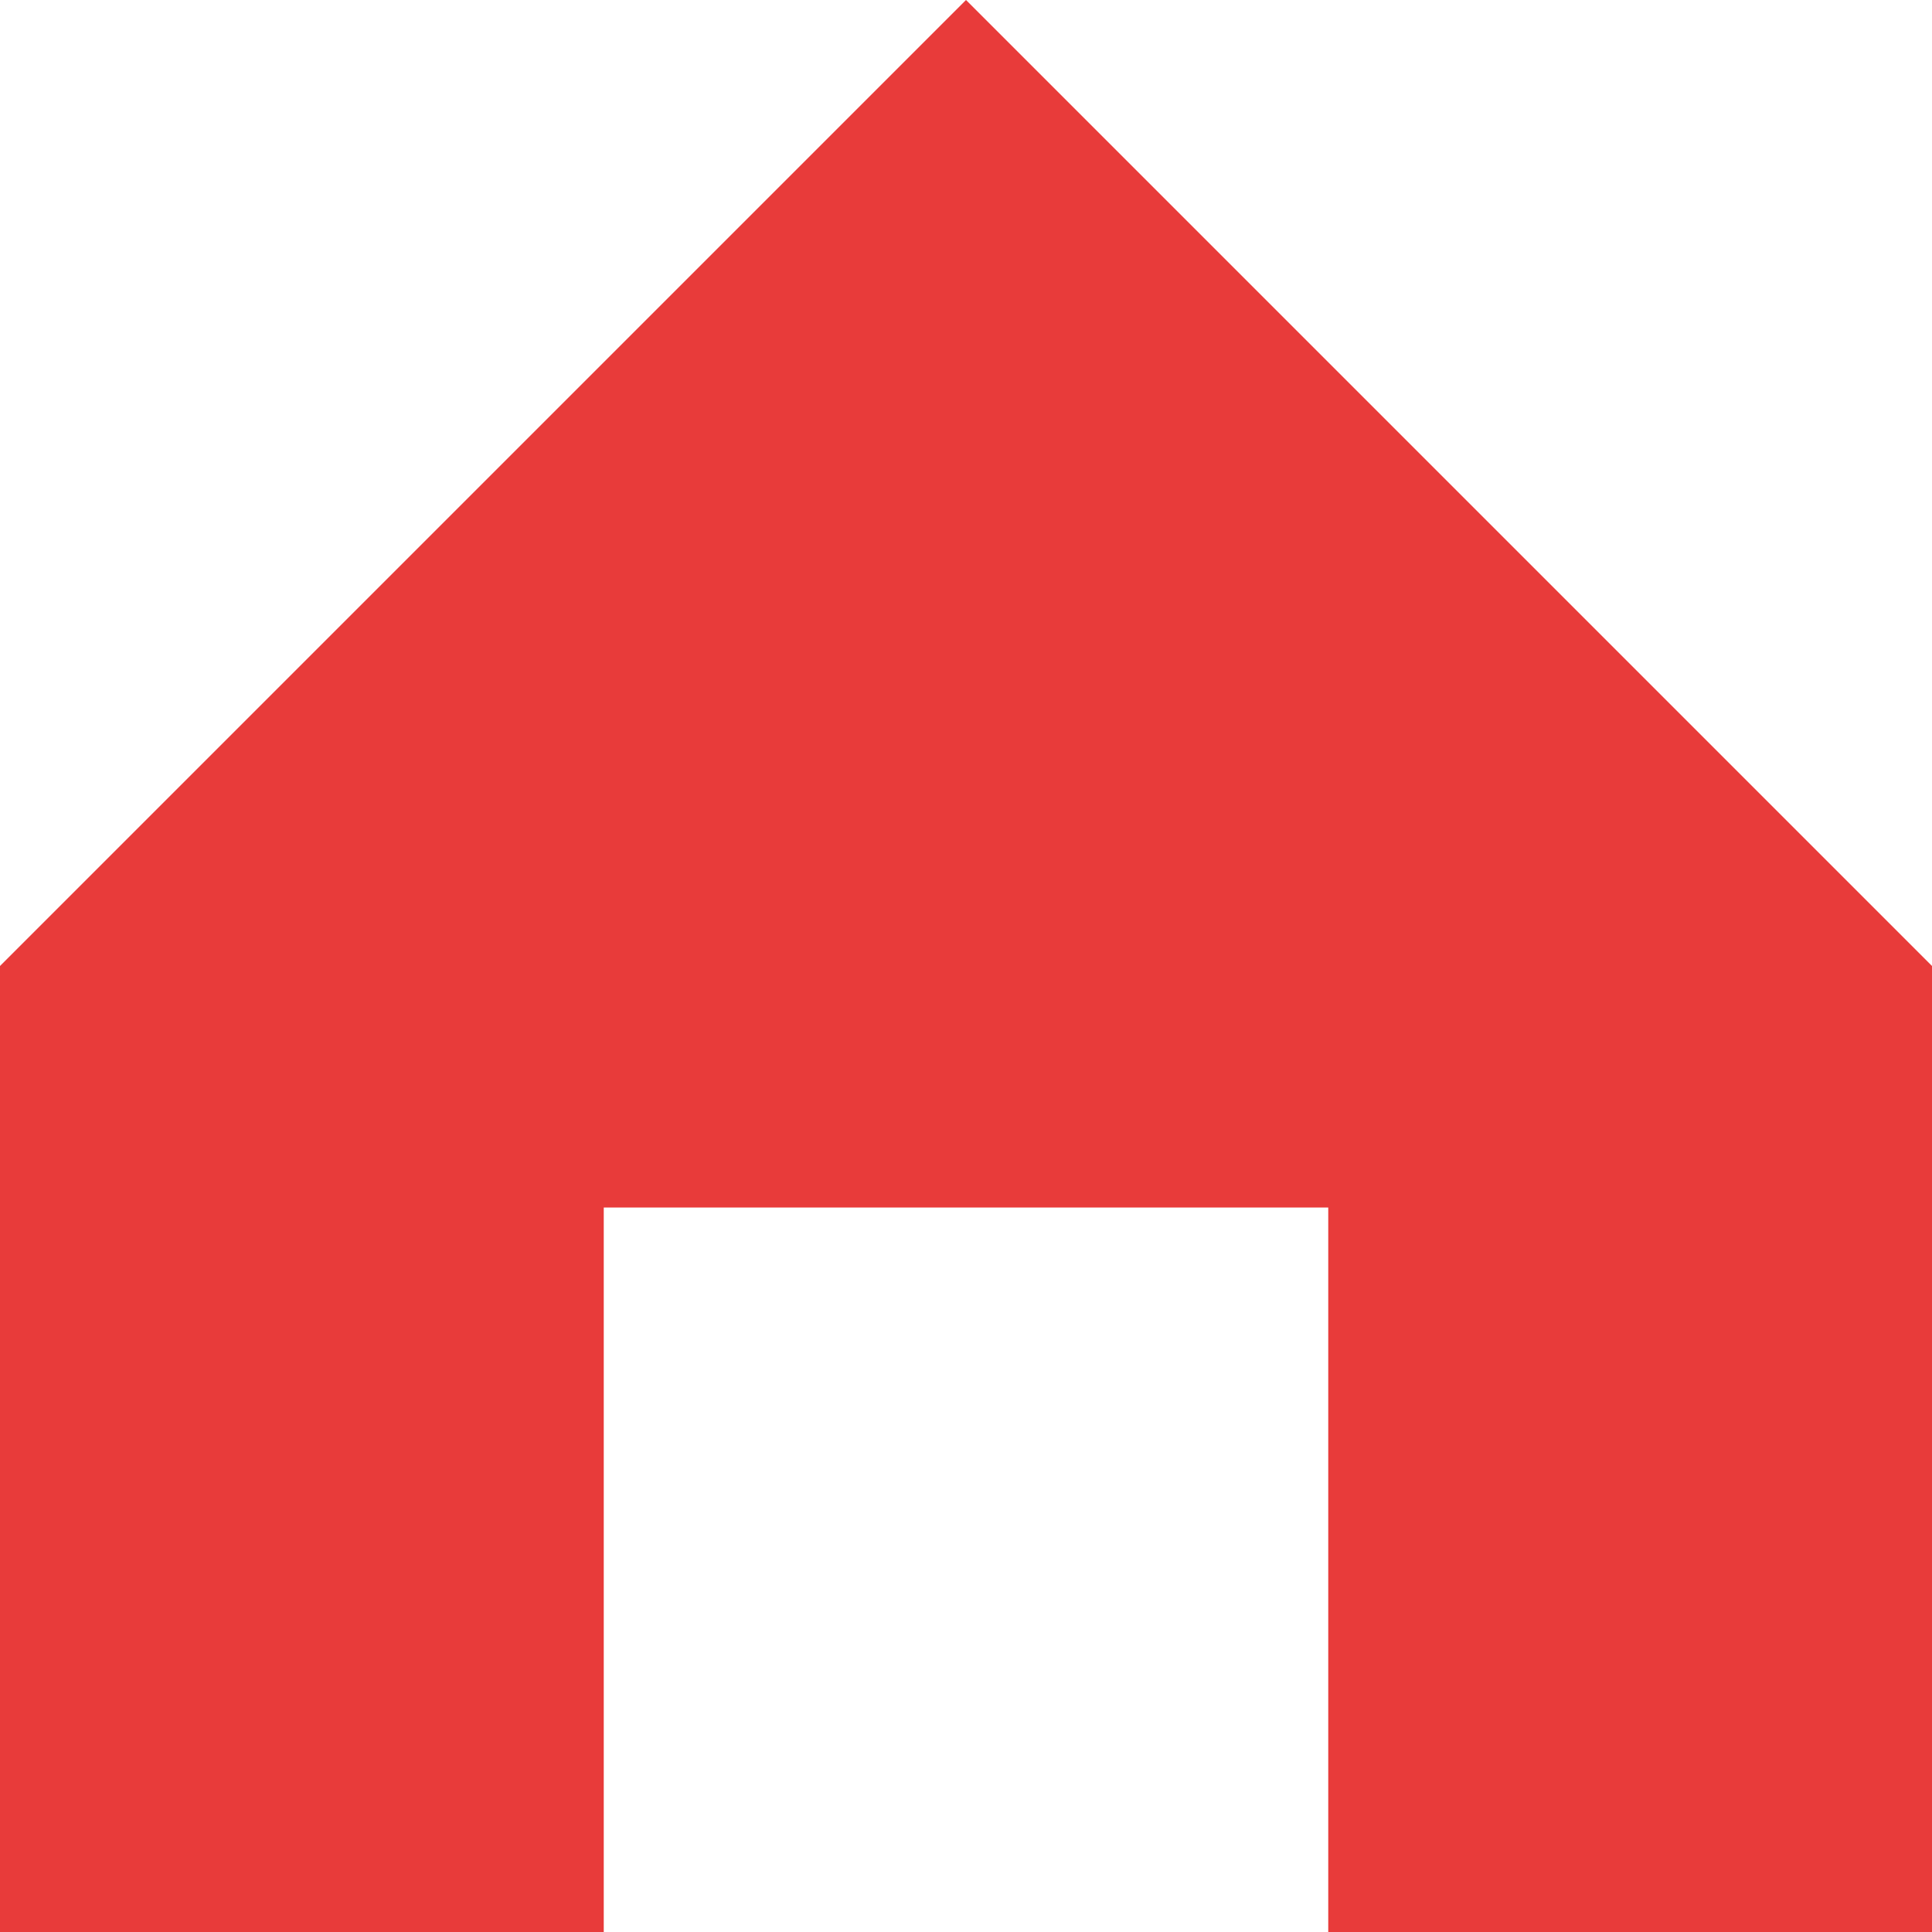 <?xml version="1.0" encoding="UTF-8"?>
<svg xmlns="http://www.w3.org/2000/svg" width="16" height="16" viewBox="0 0 16 16">
  <path id="home" d="M0,8,8,0l8,8v8H11V10H5v6H0Z" fill="#e83b3a" fill-rule="evenodd"></path>
</svg>
